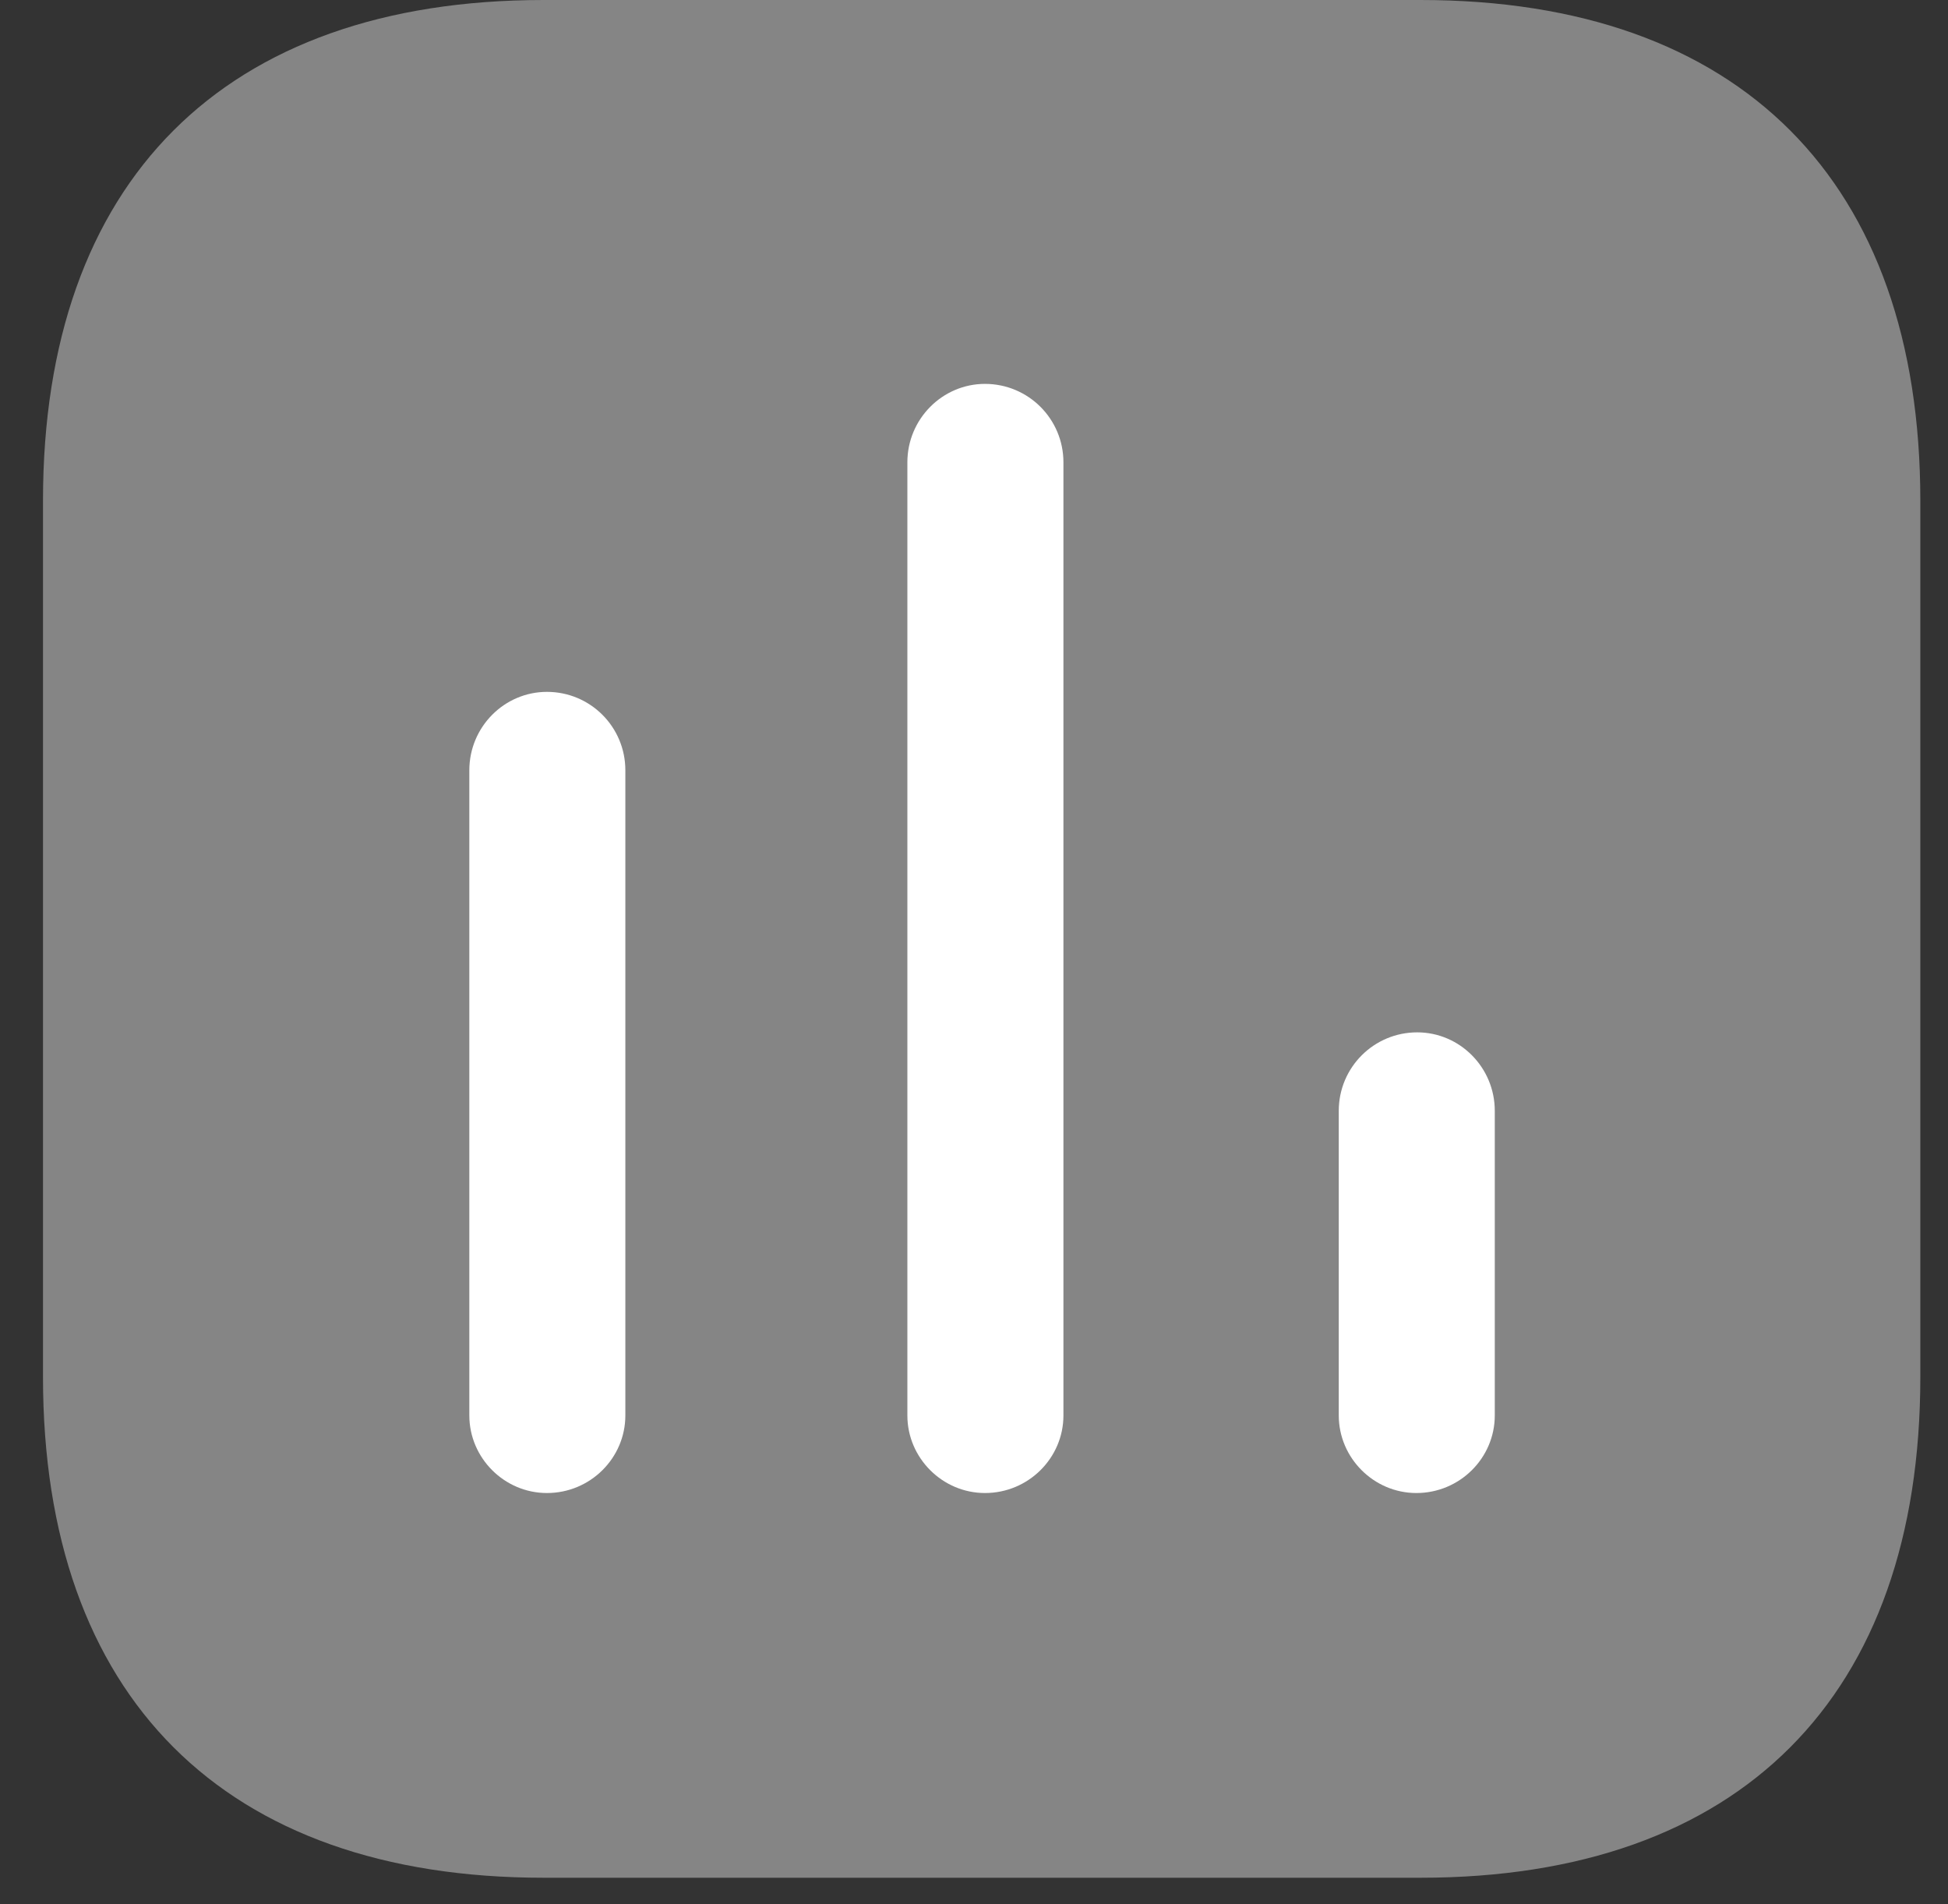 <svg width="44" height="43" viewBox="0 0 44 43" fill="none" xmlns="http://www.w3.org/2000/svg">
<rect x="0" y="0" width="44" height="43" fill="#333333" stroke="none"/>
<path opacity="0.4" d="M32.086 0H12.279C5.061 0 0.971 4.09 0.971 11.308V31.096C0.971 38.315 5.061 42.404 12.279 42.404H32.086C39.304 42.404 43.375 38.315 43.375 31.096V11.308C43.375 4.09 39.304 0 32.086 0" fill="white"/>
<path d="M12.354 15.624C11.392 15.624 10.601 16.415 10.601 17.395V31.964C10.601 32.925 11.392 33.716 12.354 33.716C13.334 33.716 14.125 32.925 14.125 31.964V17.395C14.125 16.415 13.334 15.624 12.354 15.624" fill="white"/>
<path d="M22.248 8.669C21.287 8.669 20.495 9.461 20.495 10.441V31.964C20.495 32.925 21.287 33.716 22.248 33.716C23.228 33.716 24.02 32.925 24.02 31.964V10.441C24.02 9.461 23.228 8.669 22.248 8.669" fill="white"/>
<path d="M32.011 23.313C31.031 23.313 30.239 24.105 30.239 25.085V31.964C30.239 32.925 31.031 33.716 31.992 33.716C32.972 33.716 33.763 32.925 33.763 31.964V25.085C33.763 24.105 32.972 23.313 32.011 23.313" fill="white"/>
</svg>
